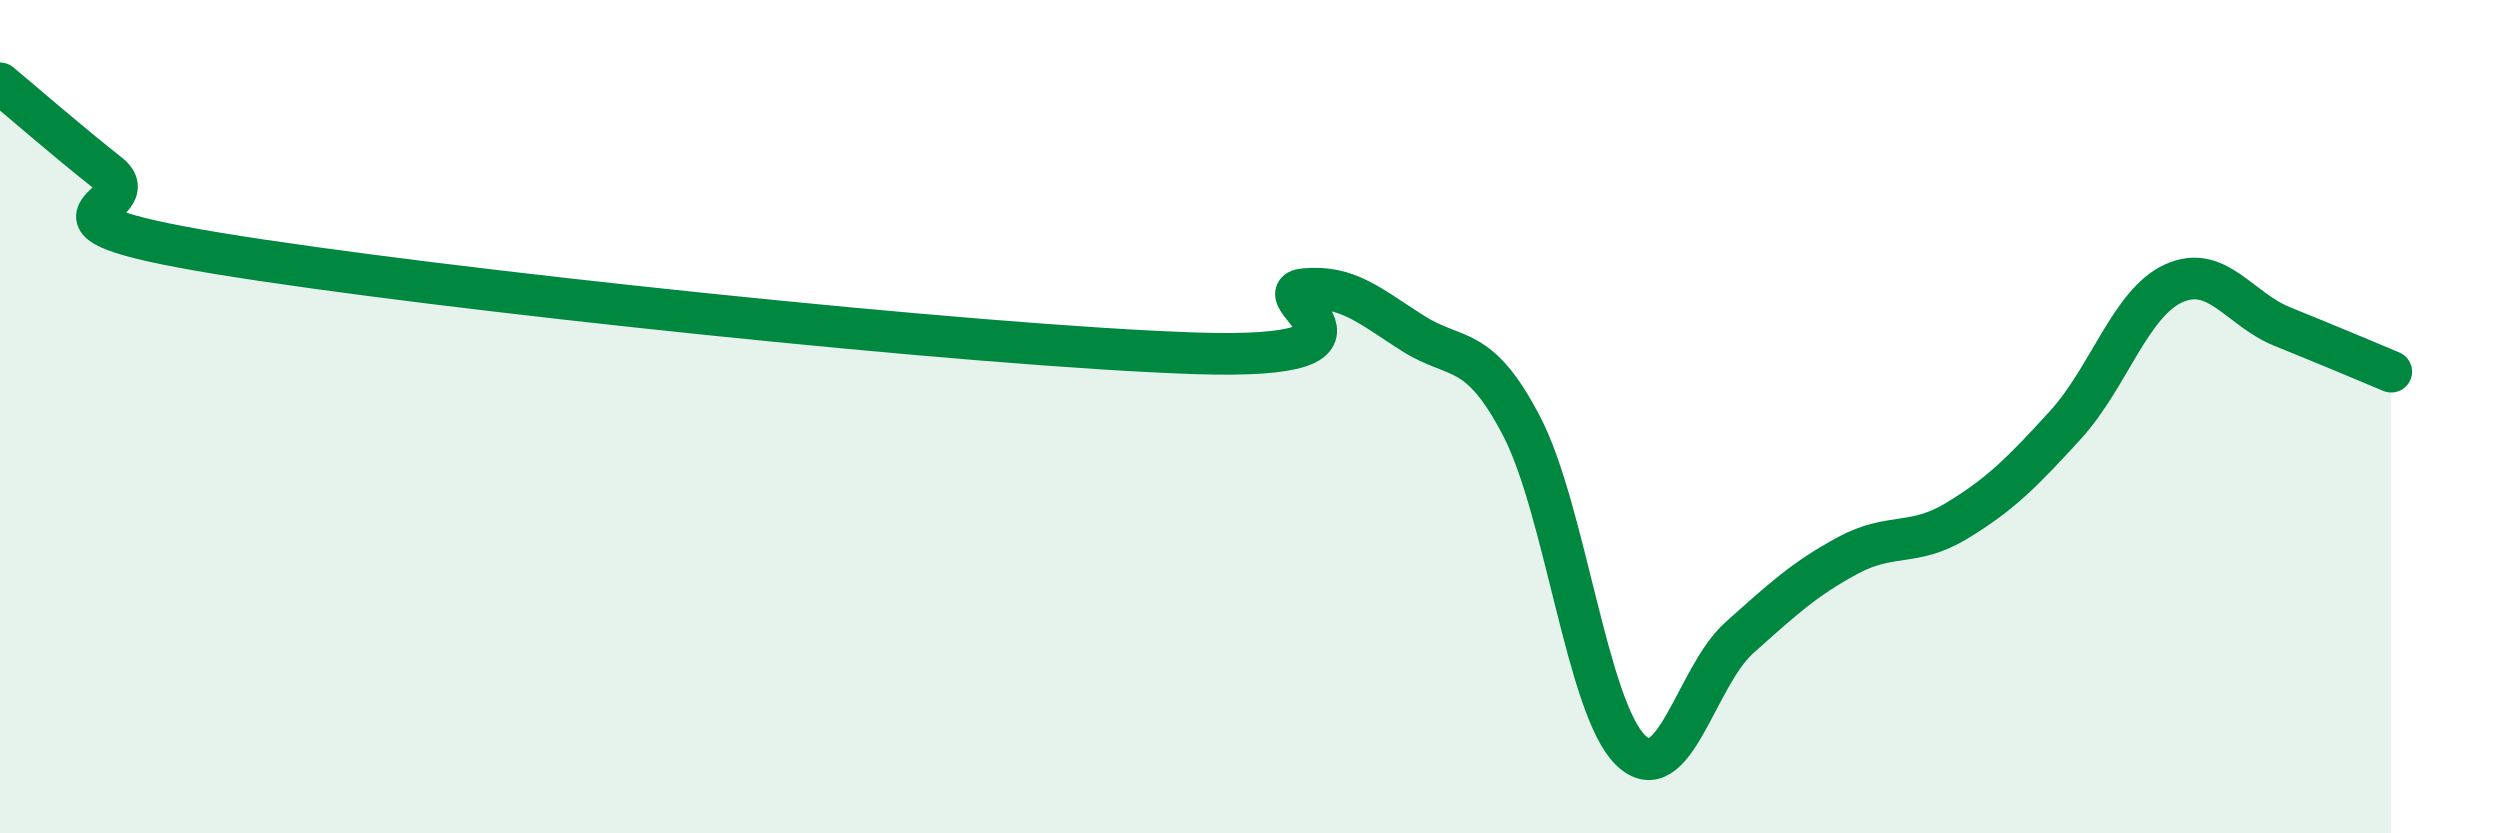 
    <svg width="60" height="20" viewBox="0 0 60 20" xmlns="http://www.w3.org/2000/svg">
      <path
        d="M 0,2 C 0.52,2.43 1.57,3.35 2.61,4.17 C 3.65,4.99 0,5.22 5.22,6.08 C 10.44,6.94 23.48,8.31 28.7,8.48 C 33.92,8.65 30.26,7.04 31.3,6.94 C 32.34,6.84 32.87,7.34 33.91,8 C 34.95,8.66 35.48,8.23 36.52,10.23 C 37.56,12.23 38.09,16.98 39.13,18 C 40.17,19.02 40.7,16.24 41.74,15.31 C 42.78,14.38 43.31,13.89 44.35,13.33 C 45.39,12.77 45.92,13.13 46.96,12.5 C 48,11.87 48.53,11.34 49.57,10.2 C 50.61,9.06 51.13,7.27 52.17,6.8 C 53.21,6.33 53.74,7.42 54.78,7.84 C 55.82,8.26 56.87,8.7 57.39,8.92L57.39 20L0 20Z"
        fill="#008740"
        opacity="0.1"
        stroke-linecap="round"
        stroke-linejoin="round"
      />
      <path
        d="M 0,2 C 0.52,2.43 1.57,3.35 2.61,4.17 C 3.65,4.99 0,5.22 5.22,6.08 C 10.44,6.94 23.48,8.31 28.7,8.48 C 33.92,8.65 30.26,7.04 31.3,6.94 C 32.34,6.84 32.87,7.34 33.91,8 C 34.95,8.66 35.48,8.23 36.52,10.23 C 37.56,12.23 38.09,16.98 39.13,18 C 40.17,19.02 40.7,16.24 41.74,15.31 C 42.78,14.38 43.31,13.89 44.35,13.33 C 45.39,12.77 45.92,13.13 46.96,12.5 C 48,11.87 48.53,11.34 49.57,10.2 C 50.61,9.06 51.13,7.27 52.17,6.8 C 53.21,6.33 53.74,7.42 54.78,7.84 C 55.82,8.26 56.87,8.7 57.39,8.92"
        stroke="#008740"
        stroke-width="1"
        fill="none"
        stroke-linecap="round"
        stroke-linejoin="round"
      />
    </svg>
  